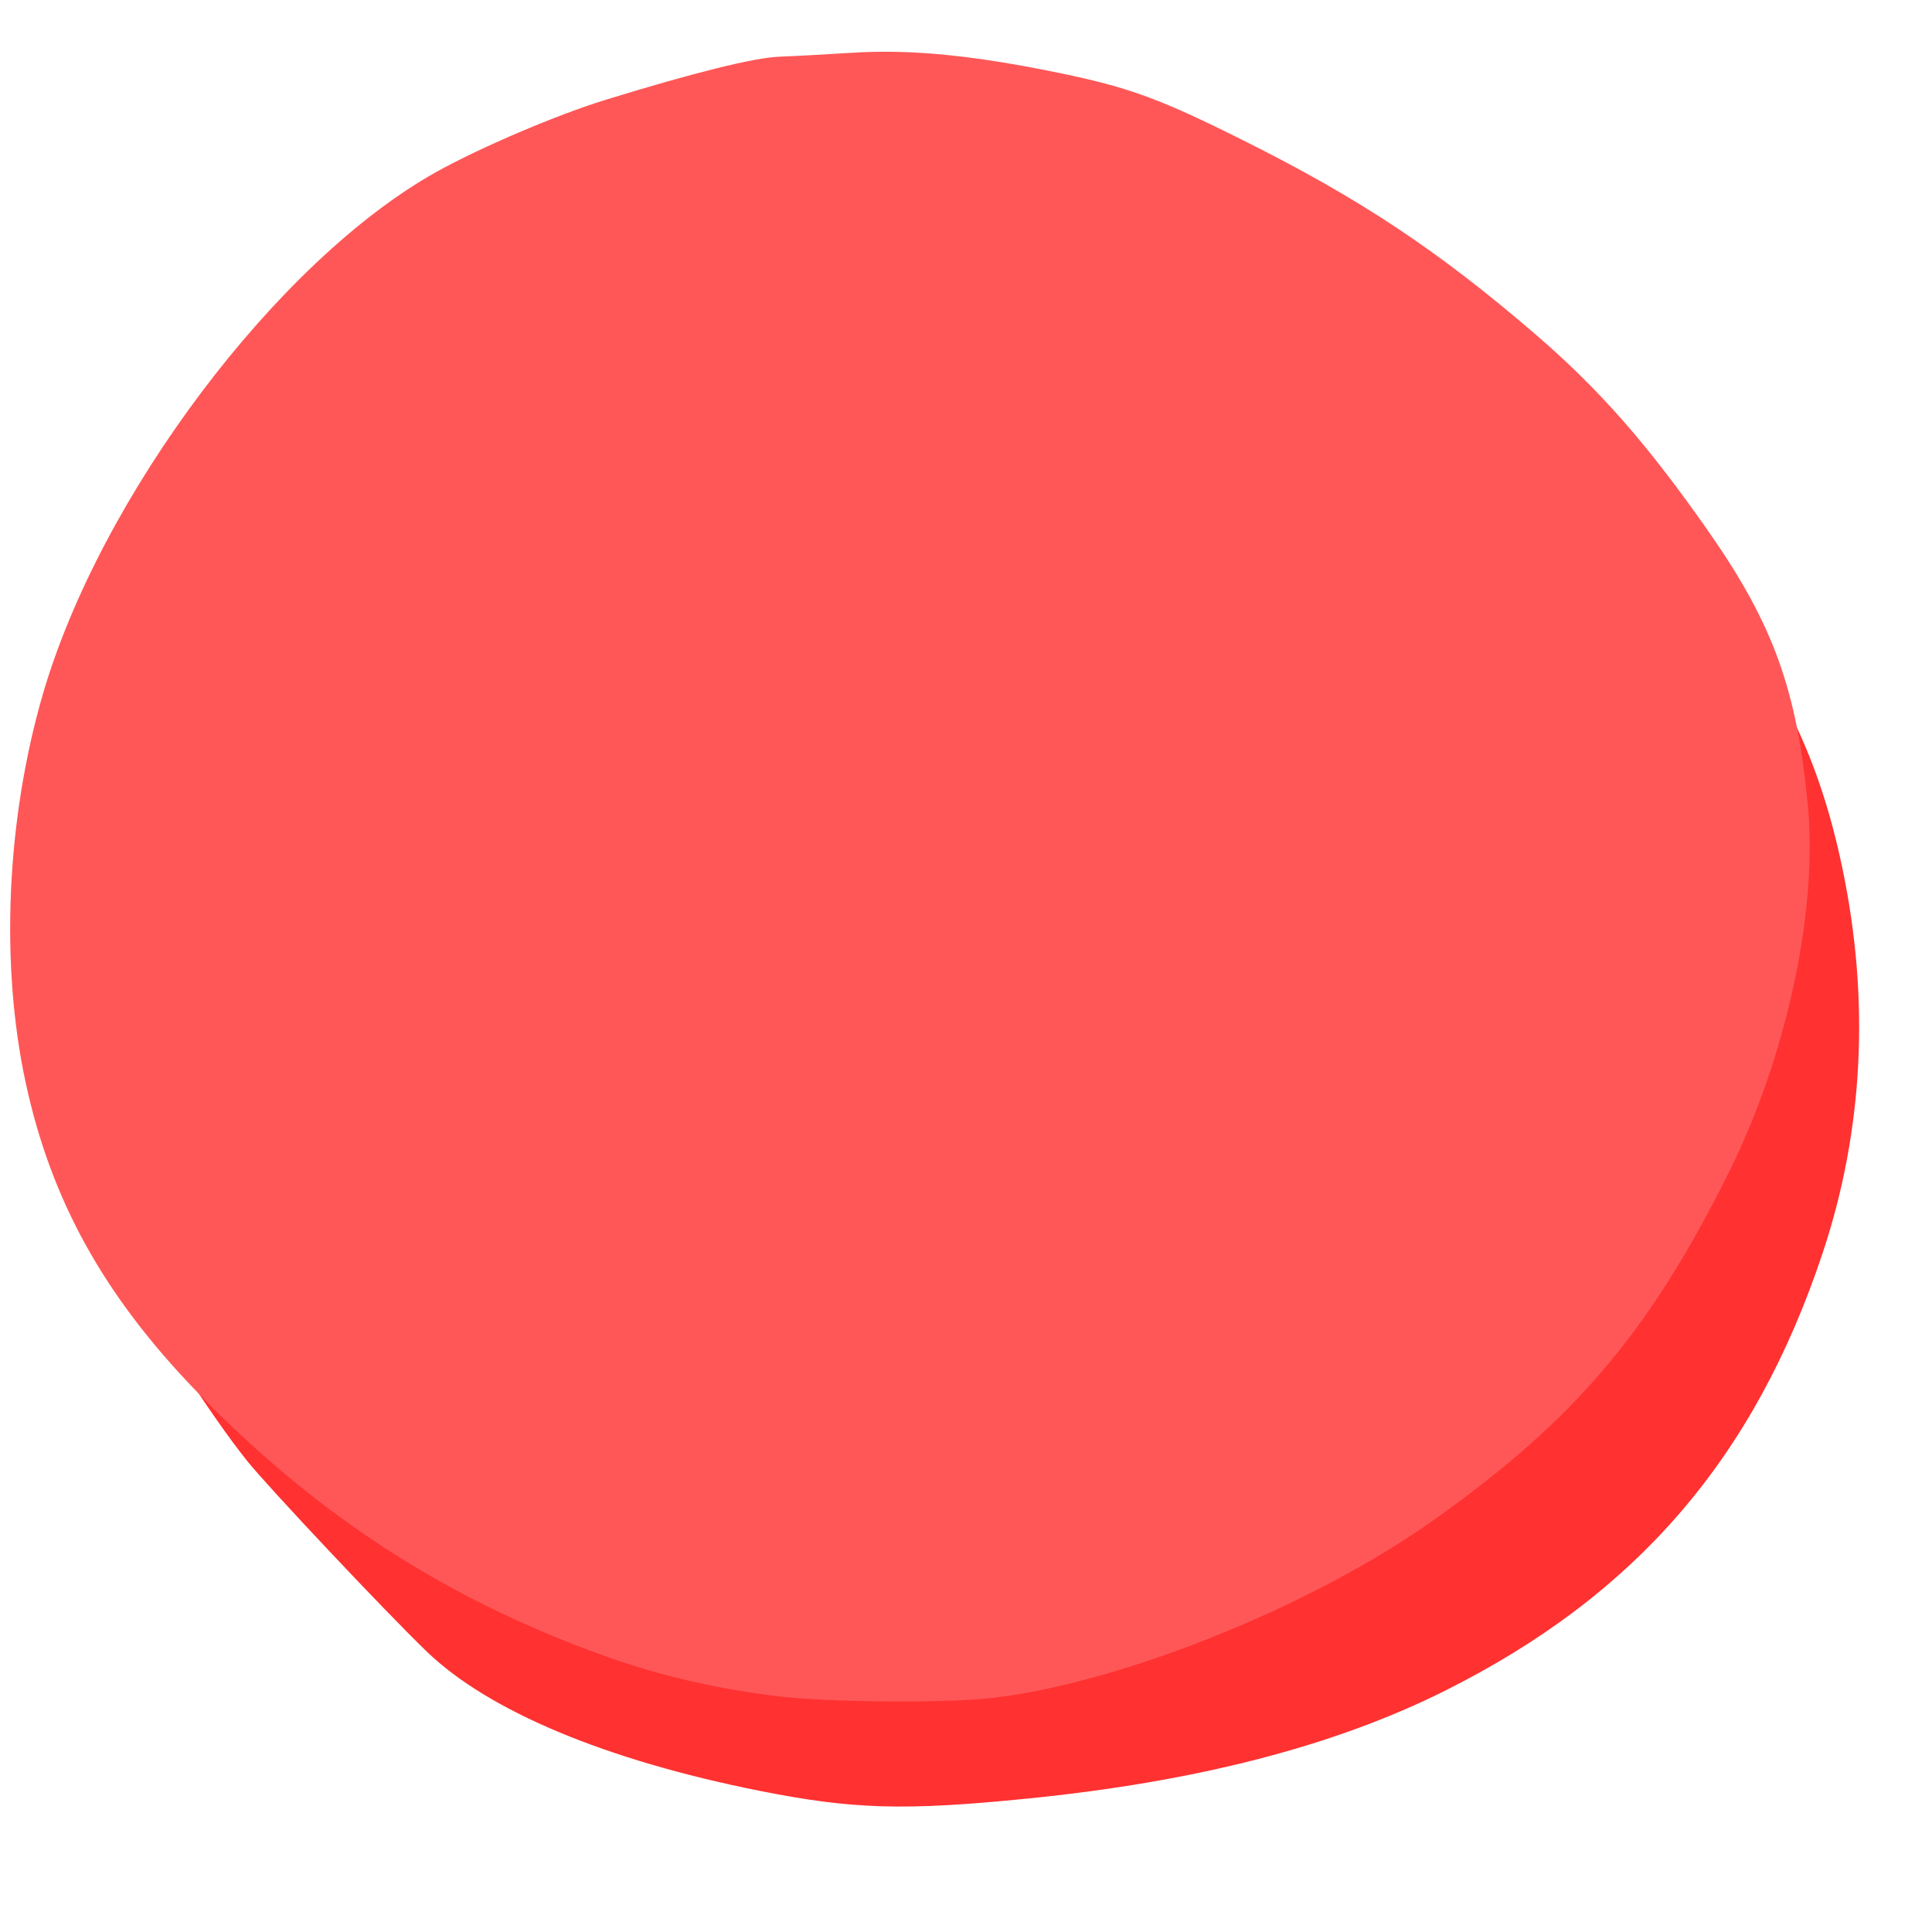 <svg xmlns="http://www.w3.org/2000/svg" width="200" height="200" viewBox="0 0 150 150"><defs><clipPath id="a27d185f1d"><path d="M 4 8 L 145 8 L 145 141 L 4 141 Z M 4 8"/></clipPath><clipPath id="1ae4f168b1"><path d="M 77.828 173.059 L -26.648 68.586 L 65.098 -23.164 L 169.574 81.312 Z M 77.828 173.059"/></clipPath><clipPath id="9a70be46a0"><path d="M 77.828 173.059 L -26.648 68.586 L 65.098 -23.164 L 169.574 81.312 Z M 77.828 173.059"/></clipPath><clipPath id="b1720bce81"><path d="M 0 4.008 L 141 4.008 L 141 132.258 L 0 132.258 Z M 0 4.008"/></clipPath></defs><g id="d1af8ac4b9"><g clip-path="url(#a27d185f1d)"><g clip-path="url(#1ae4f168b1)"><g clip-path="url(#9a70be46a0)"><path d="M 33.145 128.238 C 37.949 132.859 47.035 136.656 58.969 139.039 C 66.195 140.48 70.207 140.598 79.73 139.645 C 92.898 138.332 103.617 135.562 112.223 131.25 C 127.059 123.82 136.223 113.188 141.523 97.246 C 144.676 87.766 145.191 77.66 143.039 67.391 C 141.285 59.02 138.363 52.902 132.609 45.555 C 129.969 42.18 123.645 35.867 119.738 32.699 C 107.277 22.609 89.457 13.52 75.352 10.062 C 64.551 7.418 50.363 7.707 41.168 10.762 C 26.199 15.734 14.738 30.309 9.73 50.738 C 6.445 64.145 5.066 71.957 4.965 77.746 C 4.82 85.773 6.16 91.535 9.875 98.91 C 11.941 103.008 16.312 109.824 19.176 113.41 C 20.781 115.426 30.074 125.289 33.145 128.238 Z M 33.145 128.238" style="stroke:none;fill-rule:nonzero;fill:#ff3131;fill-opacity:1"/></g></g></g><g clip-path="url(#b1720bce81)"><path d="M 69.426 4.023 C 68.273 4.004 67.156 4.031 66.062 4.102 C 64.074 4.227 61.574 4.363 60.5 4.402 C 58.566 4.473 53.816 5.652 46.992 7.758 C 43.18 8.934 37.25 11.465 33.855 13.363 C 21.535 20.254 7.785 38.527 3.312 53.949 C 0.496 63.676 0.008 74.863 1.996 84.07 C 3.977 93.223 8.066 100.598 15.316 108.086 C 23.441 116.48 32.227 122.539 42.539 126.859 C 48.852 129.504 53.809 130.855 60.199 131.676 C 64.105 132.176 73.543 132.254 77.16 131.816 C 87.242 130.598 101.836 124.715 111.199 118.094 C 122.227 110.293 128.008 103.5 134.227 91.027 C 138.68 82.094 141.129 70.781 140.371 62.633 C 139.523 53.559 137.68 48.457 132.637 41.246 C 127.906 34.477 124.168 30.223 119.199 25.945 C 111.652 19.449 105.574 15.414 96.527 10.898 C 89.777 7.527 87.453 6.699 81.309 5.477 C 76.668 4.551 72.879 4.082 69.426 4.023 Z M 69.426 4.023" style="stroke:none;fill-rule:nonzero;fill:#ff5757;fill-opacity:1"/></g></g></svg>